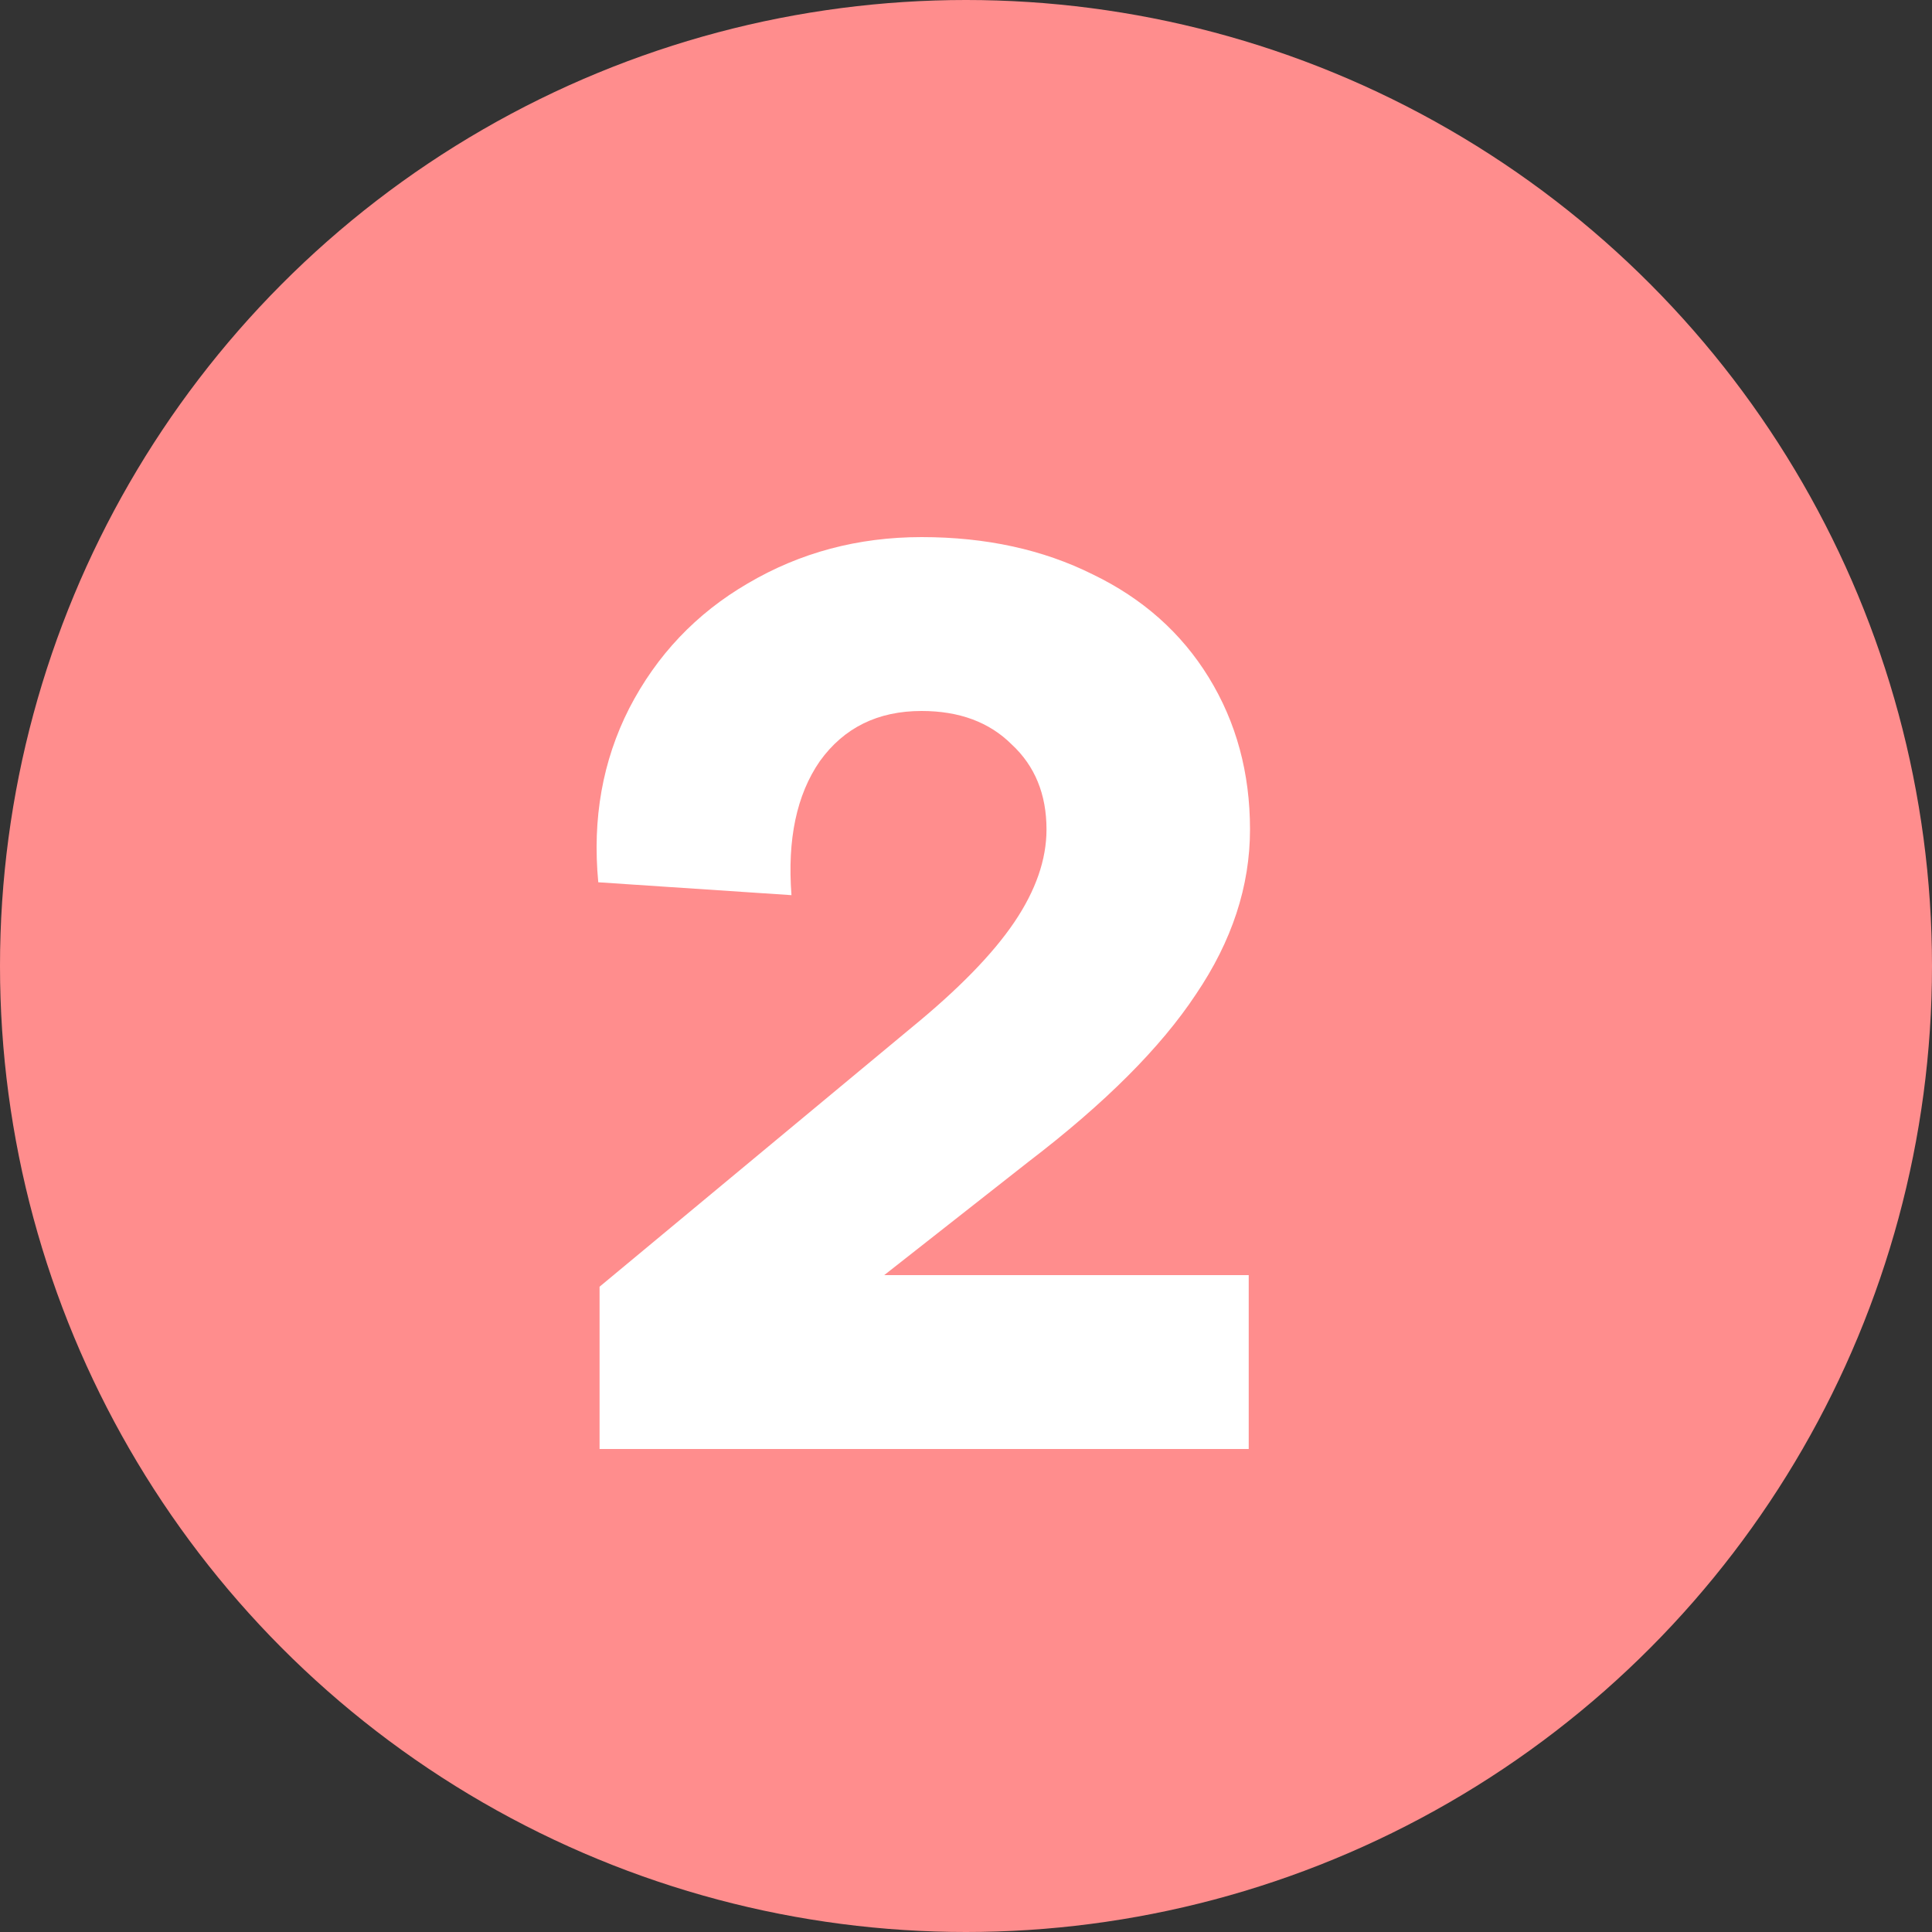<?xml version="1.0" encoding="UTF-8"?>
<svg xmlns="http://www.w3.org/2000/svg" width="24" height="24" viewBox="0 0 24 24" fill="none">
  <rect x="0" y="0" width="24" height="24" fill="#333333" stroke="none"/>
  <g clip-path="url(#clip0_68_167)">
    <g clip-path="url(#clip1_68_167)">
      <circle cx="12" cy="12" r="12" fill="#FF8D8D"></circle>
      <path d="M7.448 15.984L11.32 12.768C11.907 12.288 12.333 11.851 12.6 11.456C12.867 11.061 13 10.677 13 10.304C13 9.867 12.856 9.515 12.568 9.248C12.291 8.971 11.917 8.832 11.448 8.832C10.904 8.832 10.483 9.04 10.184 9.456C9.896 9.872 9.779 10.427 9.832 11.12L7.432 10.96C7.357 10.171 7.485 9.451 7.816 8.8C8.157 8.139 8.648 7.621 9.288 7.248C9.939 6.864 10.659 6.672 11.448 6.672C12.248 6.672 12.957 6.827 13.576 7.136C14.195 7.435 14.675 7.861 15.016 8.416C15.357 8.971 15.528 9.6 15.528 10.304C15.528 11.008 15.304 11.691 14.856 12.352C14.419 13.013 13.725 13.707 12.776 14.432L10.984 15.84H15.512V18H7.448V15.984Z" fill="white"></path>
    </g>
  </g>
  <defs>
    <clipPath id="clip0_68_167">
      <rect width="24" height="24" rx="5" fill="white"></rect>
    </clipPath>
    <clipPath id="clip1_68_167">
      <rect width="24" height="24" rx="5" fill="white"></rect>
    </clipPath>
  </defs>
</svg>
